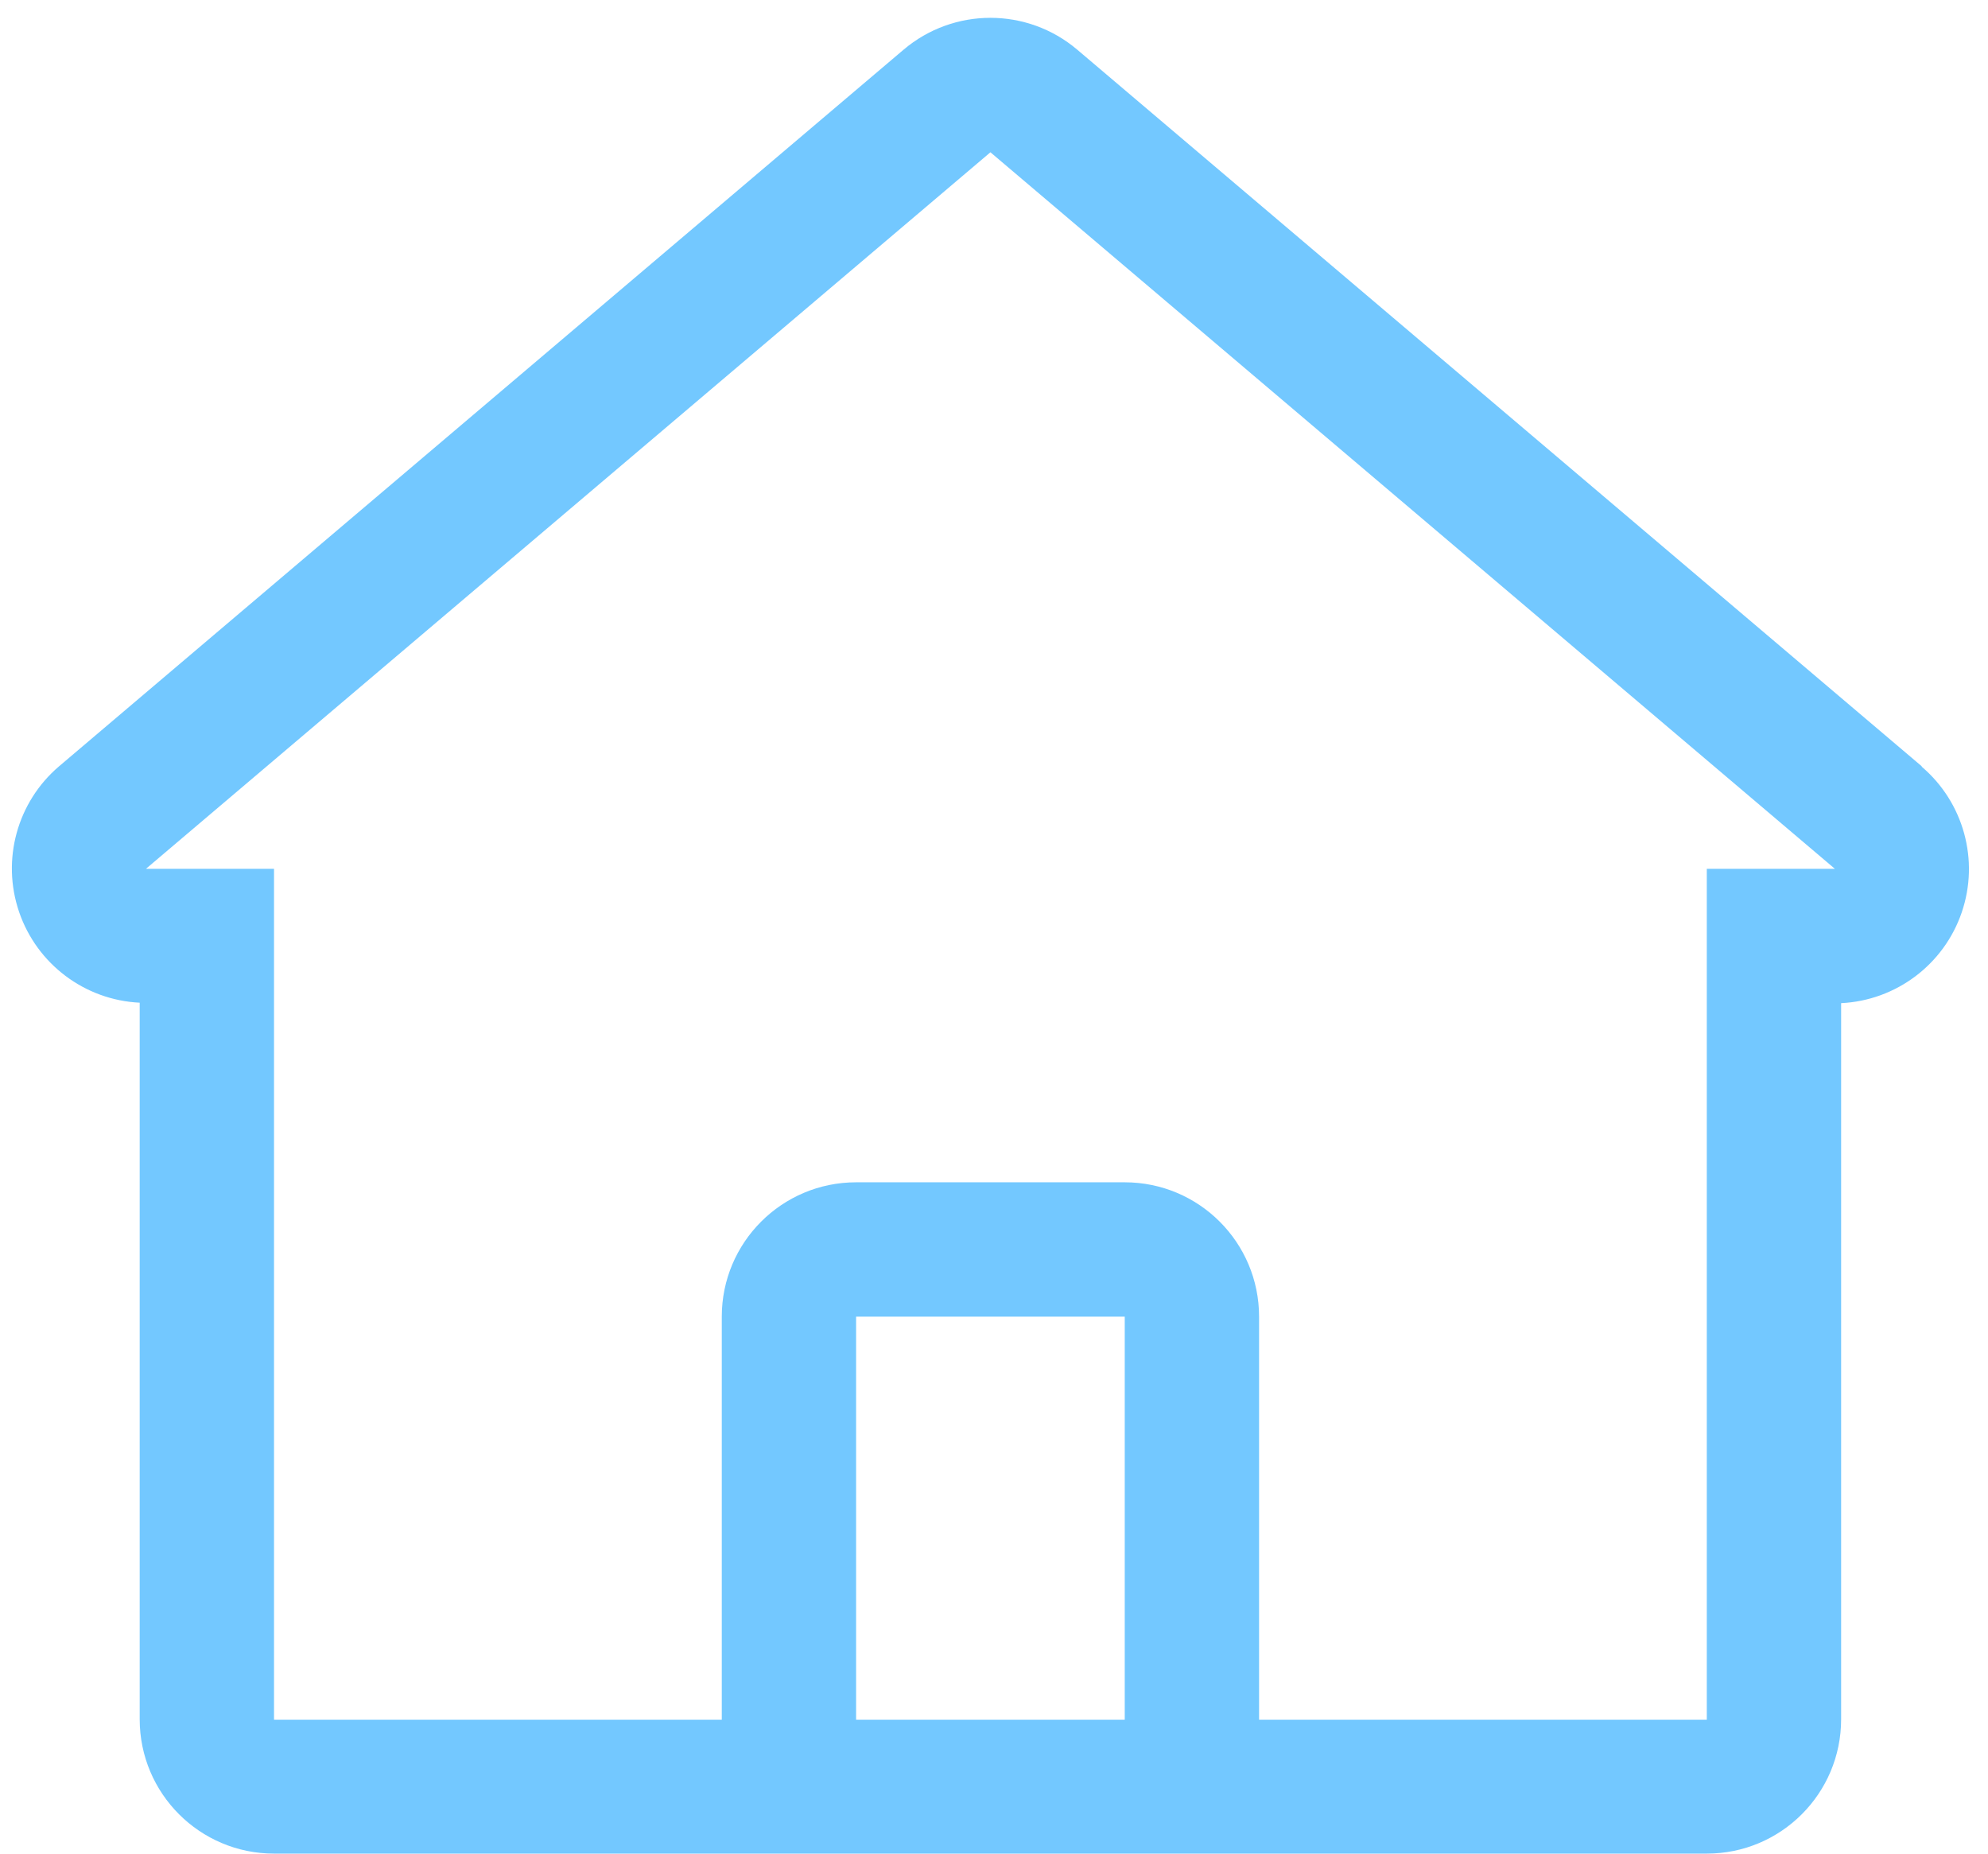 <svg xmlns="http://www.w3.org/2000/svg" width="74" height="69" viewBox="0 0 74 69">
    <path fill="#73C8FF" fill-rule="evenodd" d="M71.533 28.517L40.1 1.85c-1.865-1.582-4.601-1.582-6.467 0L2.2 28.517C.639 29.847.048 31.995.71 33.936c.662 1.94 2.442 3.281 4.49 3.38v26.667c0 2.762 2.239 5 5 5h53.333c2.762 0 5-2.238 5-5v-26.65c2.049-.1 3.828-1.44 4.49-3.38.662-1.941.071-4.09-1.49-5.42v-.016zM35.2 64h-3.333V49h10v15H35.2zm28.333-31.667V64H46.867V49c0-2.761-2.239-5-5-5h-10c-2.762 0-5 2.239-5 5v15H10.2V32.333H5.433L36.867 5.667 68.3 32.333h-4.767z"/>
</svg>
